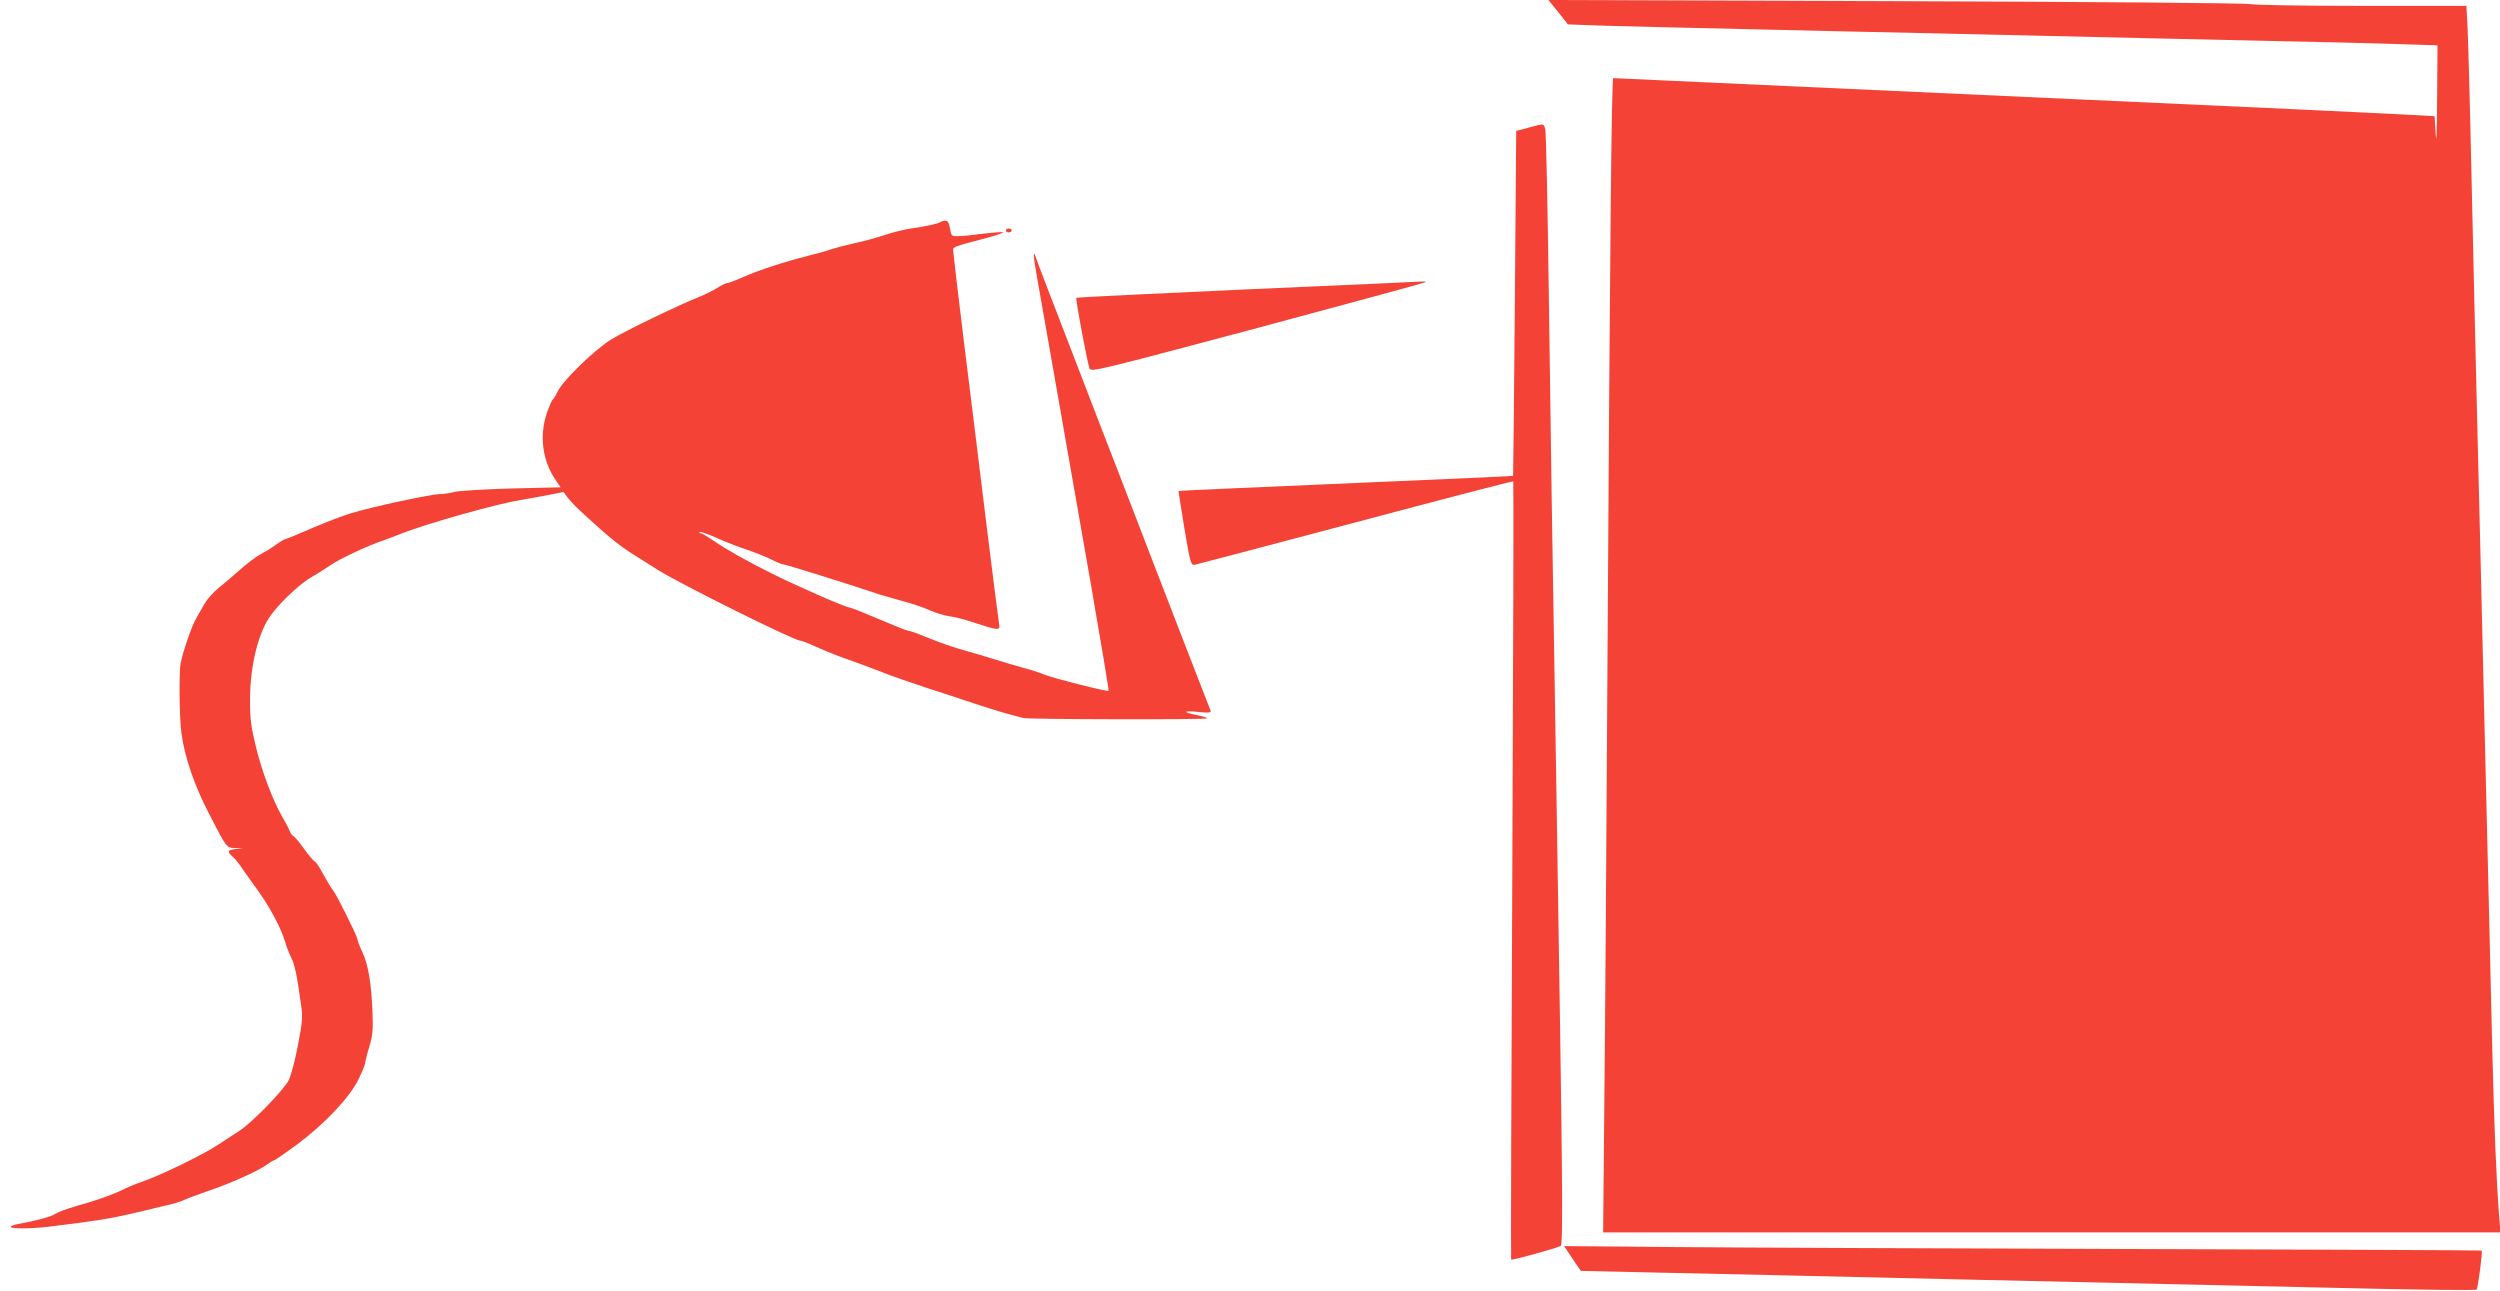 <?xml version="1.0" standalone="no"?>
<!DOCTYPE svg PUBLIC "-//W3C//DTD SVG 20010904//EN"
 "http://www.w3.org/TR/2001/REC-SVG-20010904/DTD/svg10.dtd">
<svg version="1.0" xmlns="http://www.w3.org/2000/svg"
 width="1280pt" height="661pt" viewBox="0 0 1280 661"
 preserveAspectRatio="xMidYMid meet">
<g transform="translate(0,661) scale(0.1,-0.1)"
fill="#f44336" stroke="none">
<path d="M7978 6548 l50 -63 198 -7 c110 -3 429 -11 709 -17 281 -7 701 -16
935 -21 990 -23 1330 -30 1765 -40 253 -5 547 -12 653 -16 l192 -6 -2 -277
c-1 -166 -4 -238 -7 -181 l-6 95 -125 7 c-69 4 -327 16 -575 28 -1054 48
-2029 93 -2739 125 -418 19 -762 35 -766 35 -9 0 -17 -849 -30 -3035 -5 -869
-12 -1871 -16 -2227 l-6 -648 2297 0 2297 0 -6 78 c-15 192 -26 470 -36 877
-6 242 -15 622 -20 845 -5 223 -14 594 -20 825 -5 231 -14 611 -20 845 -6 234
-15 603 -20 820 -5 217 -17 703 -25 1080 -8 377 -18 736 -21 798 l-6 112 -536
0 c-296 0 -553 4 -572 9 -20 5 -819 12 -1813 15 l-1779 6 50 -62z"/>
<path d="M7870 5968 c-19 -5 -51 -13 -71 -19 l-36 -9 -7 -882 c-4 -485 -8
-883 -9 -884 -2 -2 -219 -12 -1452 -65 -143 -6 -261 -12 -261 -13 -1 0 13 -86
30 -191 29 -174 34 -190 52 -187 10 2 381 100 823 217 443 118 807 213 809
210 2 -2 0 -899 -5 -1992 -5 -1093 -8 -1990 -6 -1992 4 -5 236 59 254 70 13 7
9 381 -21 2254 -25 1522 -30 1854 -40 2615 -6 448 -14 829 -18 846 -7 29 -8
30 -42 22z"/>
<path d="M4817 5474 c-8 -8 -73 -23 -154 -34 -34 -5 -95 -20 -135 -34 -40 -13
-107 -32 -148 -40 -41 -9 -95 -23 -120 -31 -25 -9 -79 -24 -120 -34 -133 -34
-252 -73 -341 -112 -36 -16 -71 -29 -78 -29 -6 0 -28 -11 -49 -24 -20 -13 -62
-34 -92 -46 -108 -43 -373 -171 -449 -217 -85 -51 -255 -217 -277 -270 -8 -17
-18 -34 -23 -37 -5 -4 -19 -36 -32 -73 -38 -116 -22 -242 46 -341 l25 -37
-253 -6 c-139 -4 -271 -12 -292 -18 -22 -6 -55 -11 -74 -11 -44 0 -342 -64
-451 -97 -47 -14 -140 -50 -207 -79 -68 -30 -127 -54 -131 -54 -5 0 -27 -13
-49 -29 -22 -16 -58 -38 -79 -49 -22 -11 -69 -47 -105 -79 -36 -32 -87 -75
-113 -96 -25 -21 -55 -55 -67 -75 -11 -20 -31 -55 -44 -77 -22 -37 -64 -157
-80 -229 -9 -45 -7 -282 4 -361 17 -122 65 -263 138 -405 96 -186 91 -180 138
-182 l40 -1 -37 -4 c-43 -5 -47 -12 -17 -39 12 -10 37 -41 55 -69 19 -27 52
-74 74 -104 56 -76 119 -193 137 -255 8 -28 23 -67 33 -87 19 -36 30 -90 50
-234 11 -72 9 -93 -14 -214 -14 -74 -35 -155 -47 -180 -24 -50 -187 -218 -255
-262 -21 -14 -70 -46 -109 -71 -78 -52 -298 -158 -389 -189 -33 -11 -78 -30
-99 -41 -51 -25 -129 -53 -236 -83 -46 -13 -94 -31 -108 -40 -22 -15 -93 -34
-191 -52 -18 -3 -35 -10 -38 -14 -7 -11 109 -11 201 1 223 27 311 41 410 64
61 15 142 34 180 43 39 8 81 21 95 28 14 7 67 27 119 45 118 39 266 106 307
137 17 12 34 23 39 23 4 0 57 37 117 81 143 107 270 242 314 334 19 38 34 76
34 83 0 8 9 45 21 83 17 57 20 87 16 181 -6 147 -22 240 -52 304 -14 29 -25
58 -25 65 0 14 -106 228 -124 249 -7 8 -29 45 -50 82 -20 38 -40 68 -45 68 -4
0 -29 29 -55 65 -26 36 -51 65 -55 65 -3 0 -12 12 -19 28 -6 15 -23 47 -38 72
-48 84 -105 235 -134 358 -25 101 -30 144 -30 240 1 167 38 326 97 418 42 65
154 173 218 209 28 16 70 43 95 60 46 32 189 100 270 127 25 9 68 25 95 36
126 50 479 150 610 172 33 5 96 17 140 25 l80 16 25 -33 c14 -17 38 -43 54
-57 15 -15 65 -60 111 -101 45 -41 111 -93 146 -115 35 -22 102 -64 149 -94
111 -70 698 -362 727 -361 7 0 41 -13 75 -29 35 -16 89 -38 121 -50 90 -32
168 -61 217 -80 62 -25 127 -47 250 -88 58 -18 139 -45 180 -59 98 -33 195
-63 245 -76 22 -6 46 -12 53 -14 27 -8 951 -9 944 -2 -4 4 -29 12 -55 17 -74
14 -70 24 7 16 56 -6 68 -4 64 7 -17 42 -245 631 -338 873 -60 157 -159 413
-220 570 -257 666 -328 851 -335 873 -17 56 -15 6 4 -94 11 -60 56 -316 100
-569 45 -253 123 -705 176 -1004 52 -299 93 -546 91 -548 -5 -6 -285 65 -326
82 -19 8 -66 24 -105 34 -38 11 -108 31 -155 46 -47 14 -107 33 -135 40 -70
19 -139 43 -220 76 -38 16 -76 29 -83 29 -7 0 -75 27 -152 60 -77 33 -145 60
-152 60 -18 0 -258 105 -393 172 -136 68 -234 123 -304 171 -29 20 -58 37 -64
37 -6 0 -8 3 -4 6 3 3 41 -10 84 -29 43 -20 113 -47 156 -61 43 -15 100 -37
127 -51 27 -14 55 -25 62 -25 11 0 319 -96 468 -146 25 -9 86 -26 136 -40 50
-13 116 -35 145 -49 30 -13 74 -27 99 -30 25 -4 70 -14 100 -24 158 -52 162
-52 155 -13 -3 15 -32 245 -65 512 -33 267 -84 687 -115 933 -30 246 -55 456
-55 465 0 18 1 19 173 64 49 13 86 26 83 29 -3 2 -47 -1 -98 -7 -51 -7 -110
-13 -130 -13 -36 -1 -38 0 -44 39 -5 29 -11 40 -24 40 -9 0 -19 -3 -23 -6z"/>
<path d="M5150 5430 c0 -5 7 -10 15 -10 8 0 15 5 15 10 0 6 -7 10 -15 10 -8 0
-15 -4 -15 -10z"/>
<path d="M6396 5129 c-484 -22 -882 -41 -885 -44 -5 -5 53 -317 67 -361 7 -20
39 -12 861 207 469 126 856 231 859 234 3 3 -1 4 -9 4 -8 -1 -410 -19 -893
-40z"/>
<path d="M8027 202 c10 -15 29 -44 42 -63 l25 -36 315 -7 c174 -4 503 -11 731
-16 228 -5 620 -14 870 -20 610 -14 1200 -27 1999 -45 365 -9 667 -12 671 -8
7 8 32 195 26 200 -1 2 -797 5 -1767 8 -970 3 -2027 7 -2347 10 l-584 5 19
-28z"/>
</g>
</svg>
